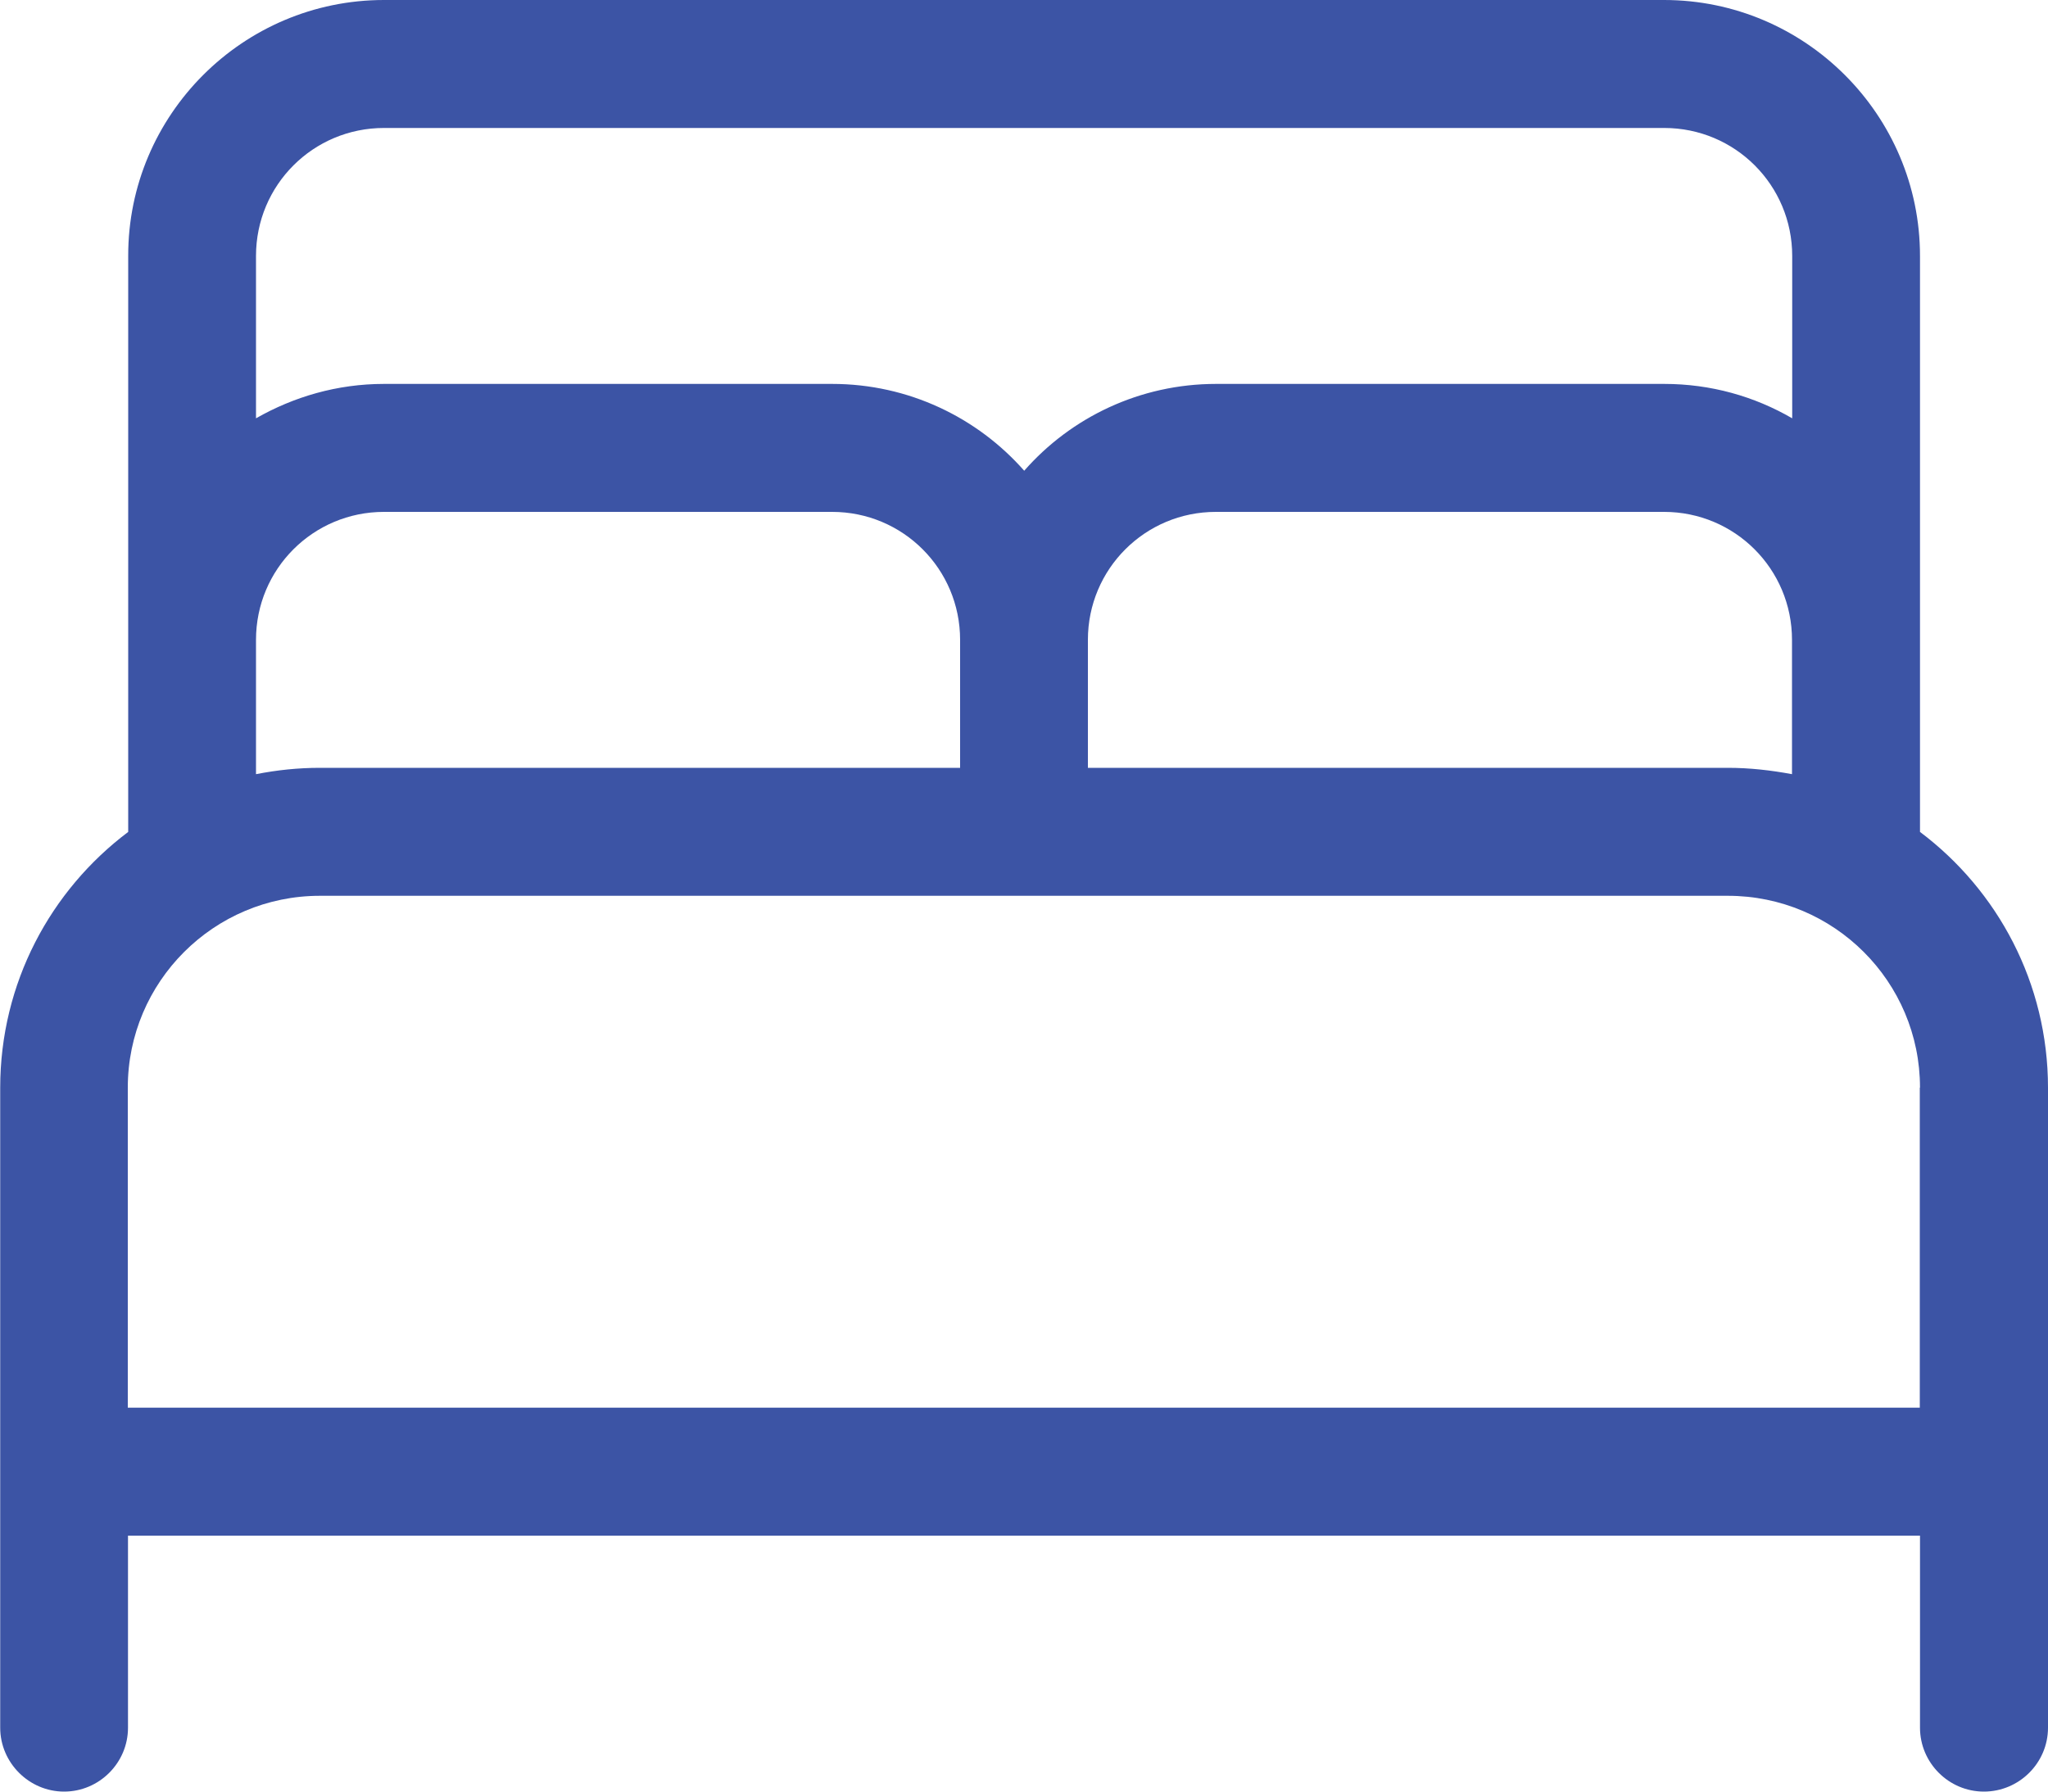 <?xml version="1.0" encoding="UTF-8"?>
<svg id="Layer_1" data-name="Layer 1" xmlns="http://www.w3.org/2000/svg" viewBox="0 0 100 87.5">
  <defs>
    <style>
      .cls-1 {
        fill: #3c54a5;
      }
    </style>
  </defs>
  <path class="cls-1" d="M93.75,31.25v9.38c3.79,2.85,6.25,7.38,6.25,12.5v31.25c0,1.72-1.41,3.12-3.13,3.12s-3.12-1.41-3.12-3.12v-9.38H6.25v9.38c0,1.72-1.41,3.12-3.12,3.12s-3.12-1.41-3.12-3.12v-31.25c0-5.12,2.46-9.65,6.25-12.5V12.5C6.25,5.61,11.86,0,18.75,0h62.5c6.89,0,12.5,5.61,12.5,12.5v18.75ZM93.75,53.12c0-5.18-4.2-9.37-9.38-9.37H15.62c-5.18,0-9.38,4.2-9.38,9.37v15.63h87.5v-15.63ZM12.5,12.5v7.93c1.84-1.05,3.96-1.68,6.25-1.68h21.88c3.73,0,7.09,1.64,9.38,4.24,2.28-2.6,5.64-4.24,9.37-4.24h21.88c2.28,0,4.41.61,6.25,1.68v-7.93c0-3.46-2.79-6.25-6.25-6.25H18.75c-3.46,0-6.25,2.79-6.25,6.25ZM46.88,37.5v-6.25c0-3.46-2.79-6.25-6.25-6.25h-21.88c-3.46,0-6.25,2.79-6.25,6.25v6.56c1.02-.2,2.05-.31,3.12-.31h31.25ZM87.5,37.81v-6.56c0-3.46-2.79-6.25-6.25-6.25h-21.88c-3.46,0-6.25,2.79-6.25,6.25v6.25h31.25c1.07,0,2.11.12,3.13.31Z"/>
</svg>